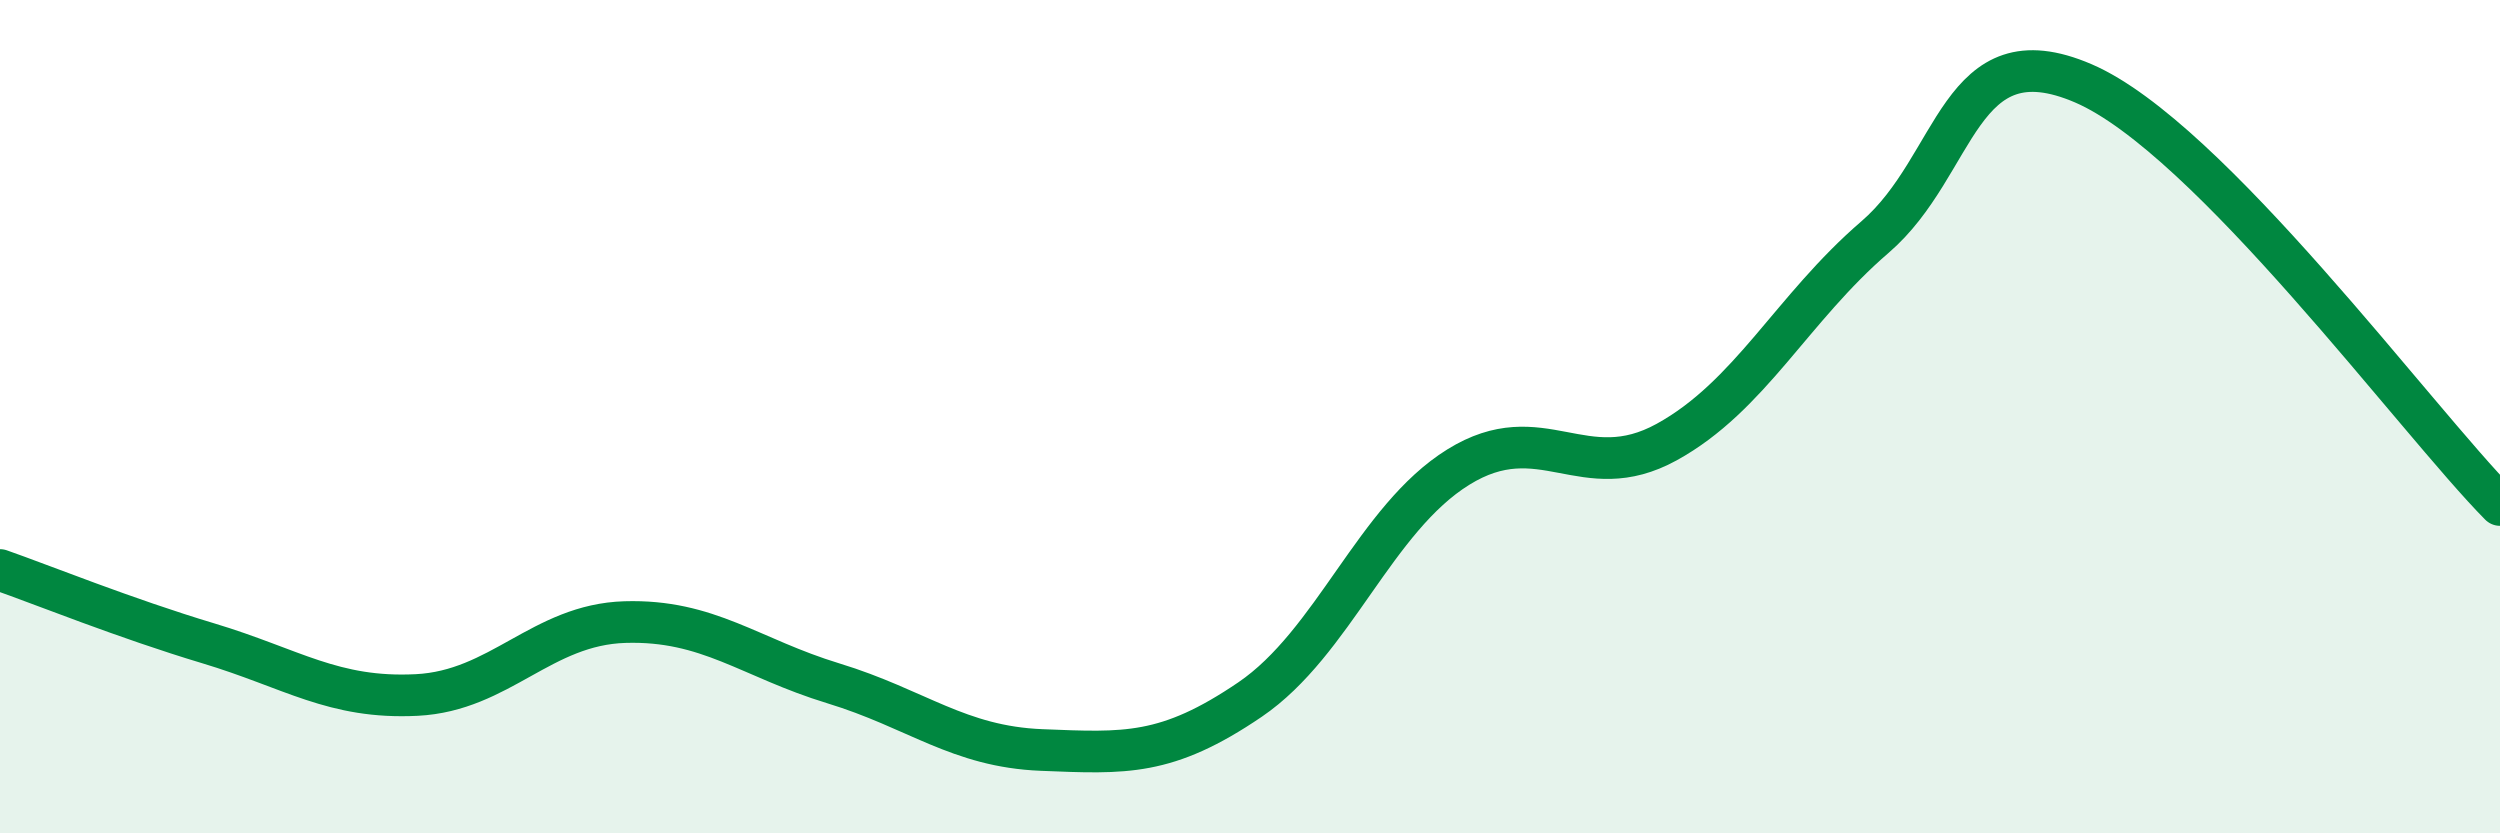 
    <svg width="60" height="20" viewBox="0 0 60 20" xmlns="http://www.w3.org/2000/svg">
      <path
        d="M 0,13.68 C 1,14.03 3,14.84 5,15.44 C 7,16.04 8,16.78 10,16.68 C 12,16.58 13,14.99 15,14.93 C 17,14.87 18,15.79 20,16.4 C 22,17.01 23,17.92 25,18 C 27,18.08 28,18.15 30,16.79 C 32,15.43 33,12.45 35,11.21 C 37,9.97 38,11.71 40,10.61 C 42,9.51 43,7.41 45,5.69 C 47,3.97 47,0.71 50,2 C 53,3.29 58,10.1 60,12.12L60 20L0 20Z"
        fill="#008740"
        opacity="0.1"
        stroke-linecap="round"
        stroke-linejoin="round"
      />
      <path
        d="M 0,13.68 C 1,14.03 3,14.84 5,15.44 C 7,16.04 8,16.78 10,16.68 C 12,16.58 13,14.99 15,14.93 C 17,14.87 18,15.79 20,16.4 C 22,17.01 23,17.92 25,18 C 27,18.08 28,18.15 30,16.79 C 32,15.43 33,12.45 35,11.21 C 37,9.97 38,11.71 40,10.61 C 42,9.51 43,7.41 45,5.69 C 47,3.97 47,0.71 50,2 C 53,3.29 58,10.1 60,12.12"
        stroke="#008740"
        stroke-width="1"
        fill="none"
        stroke-linecap="round"
        stroke-linejoin="round"
      />
    </svg>
  